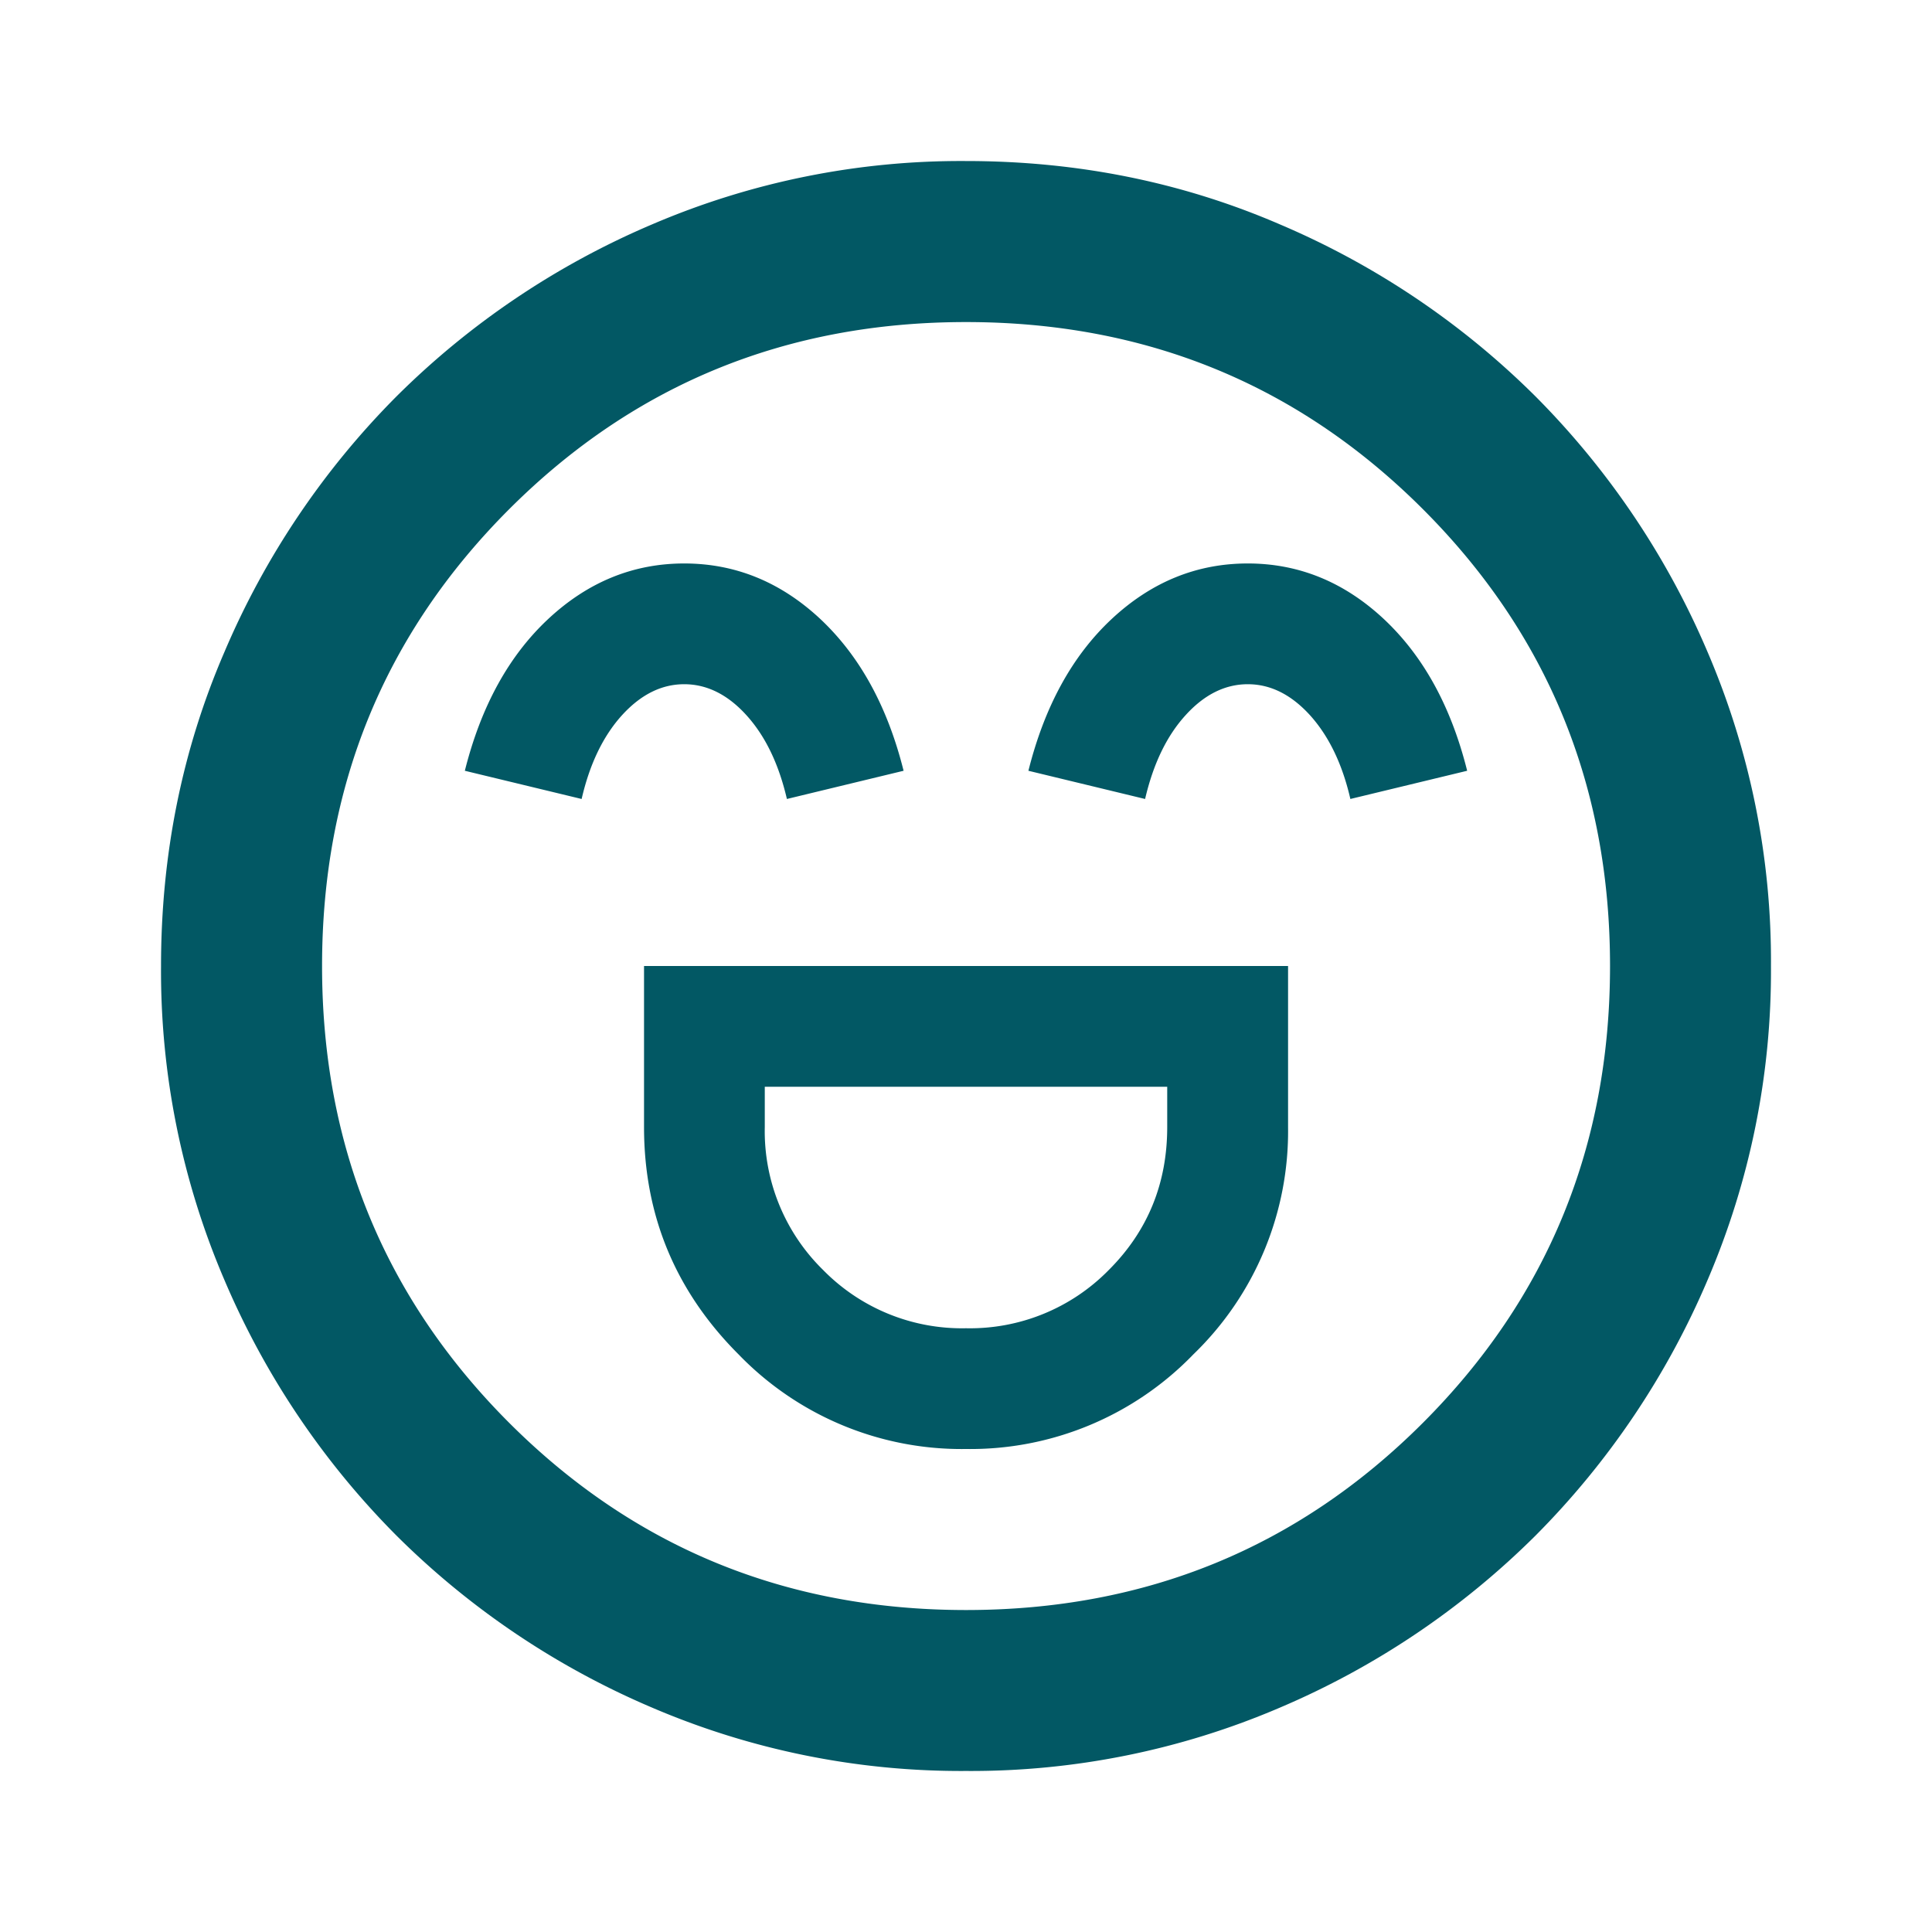 <svg width="20" height="20" viewBox="0 0 20 20" fill="none" xmlns="http://www.w3.org/2000/svg"><path d="M6.667 10v1.667c0 .916.326 1.701.979 2.354A3.21 3.21 0 0010 15a3.21 3.21 0 002.354-.98 3.21 3.21 0 00.98-2.353V10H6.666zM10 13.75a2.012 2.012 0 01-1.48-.604 2.011 2.011 0 01-.603-1.48v-.416h4.166v.417c0 .583-.201 1.076-.604 1.479A2.012 2.012 0 0110 13.75zM7.083 5.833c-.527 0-.996.191-1.406.573-.41.382-.698.907-.865 1.573l1.209.292c.083-.361.222-.65.416-.865.195-.215.41-.323.646-.323.236 0 .452.108.646.323.195.216.333.504.417.865l1.208-.292c-.167-.667-.455-1.19-.864-1.573-.41-.382-.879-.573-1.407-.573zm5.834 0c-.528 0-.997.191-1.407.573-.41.382-.697.907-.864 1.573l1.208.292c.084-.361.222-.65.417-.865.194-.215.41-.323.646-.323.236 0 .451.108.646.323.194.216.333.504.416.865l1.209-.292c-.167-.667-.455-1.19-.865-1.573-.41-.382-.879-.573-1.406-.573zM10 18.333a8.115 8.115 0 01-3.25-.656 8.416 8.416 0 01-2.646-1.781 8.415 8.415 0 01-1.781-2.646A8.115 8.115 0 011.667 10c0-1.153.218-2.236.656-3.25a8.415 8.415 0 011.781-2.646A8.415 8.415 0 016.75 2.323 8.115 8.115 0 0110 1.667c1.153 0 2.236.218 3.25.656a8.415 8.415 0 012.646 1.781 8.416 8.416 0 011.781 2.646 8.115 8.115 0 01.656 3.25 8.115 8.115 0 01-.656 3.25 8.415 8.415 0 01-1.781 2.646 8.415 8.415 0 01-2.646 1.781 8.115 8.115 0 01-3.25.656zm0-1.666c1.861 0 3.438-.646 4.73-1.938 1.29-1.291 1.937-2.868 1.937-4.729 0-1.861-.646-3.438-1.938-4.73C13.438 3.98 11.861 3.334 10 3.334c-1.861 0-3.438.646-4.73 1.938C3.98 6.563 3.334 8.139 3.334 10c0 1.861.646 3.438 1.938 4.73 1.291 1.29 2.868 1.937 4.729 1.937z" fill="#025864"/></svg>